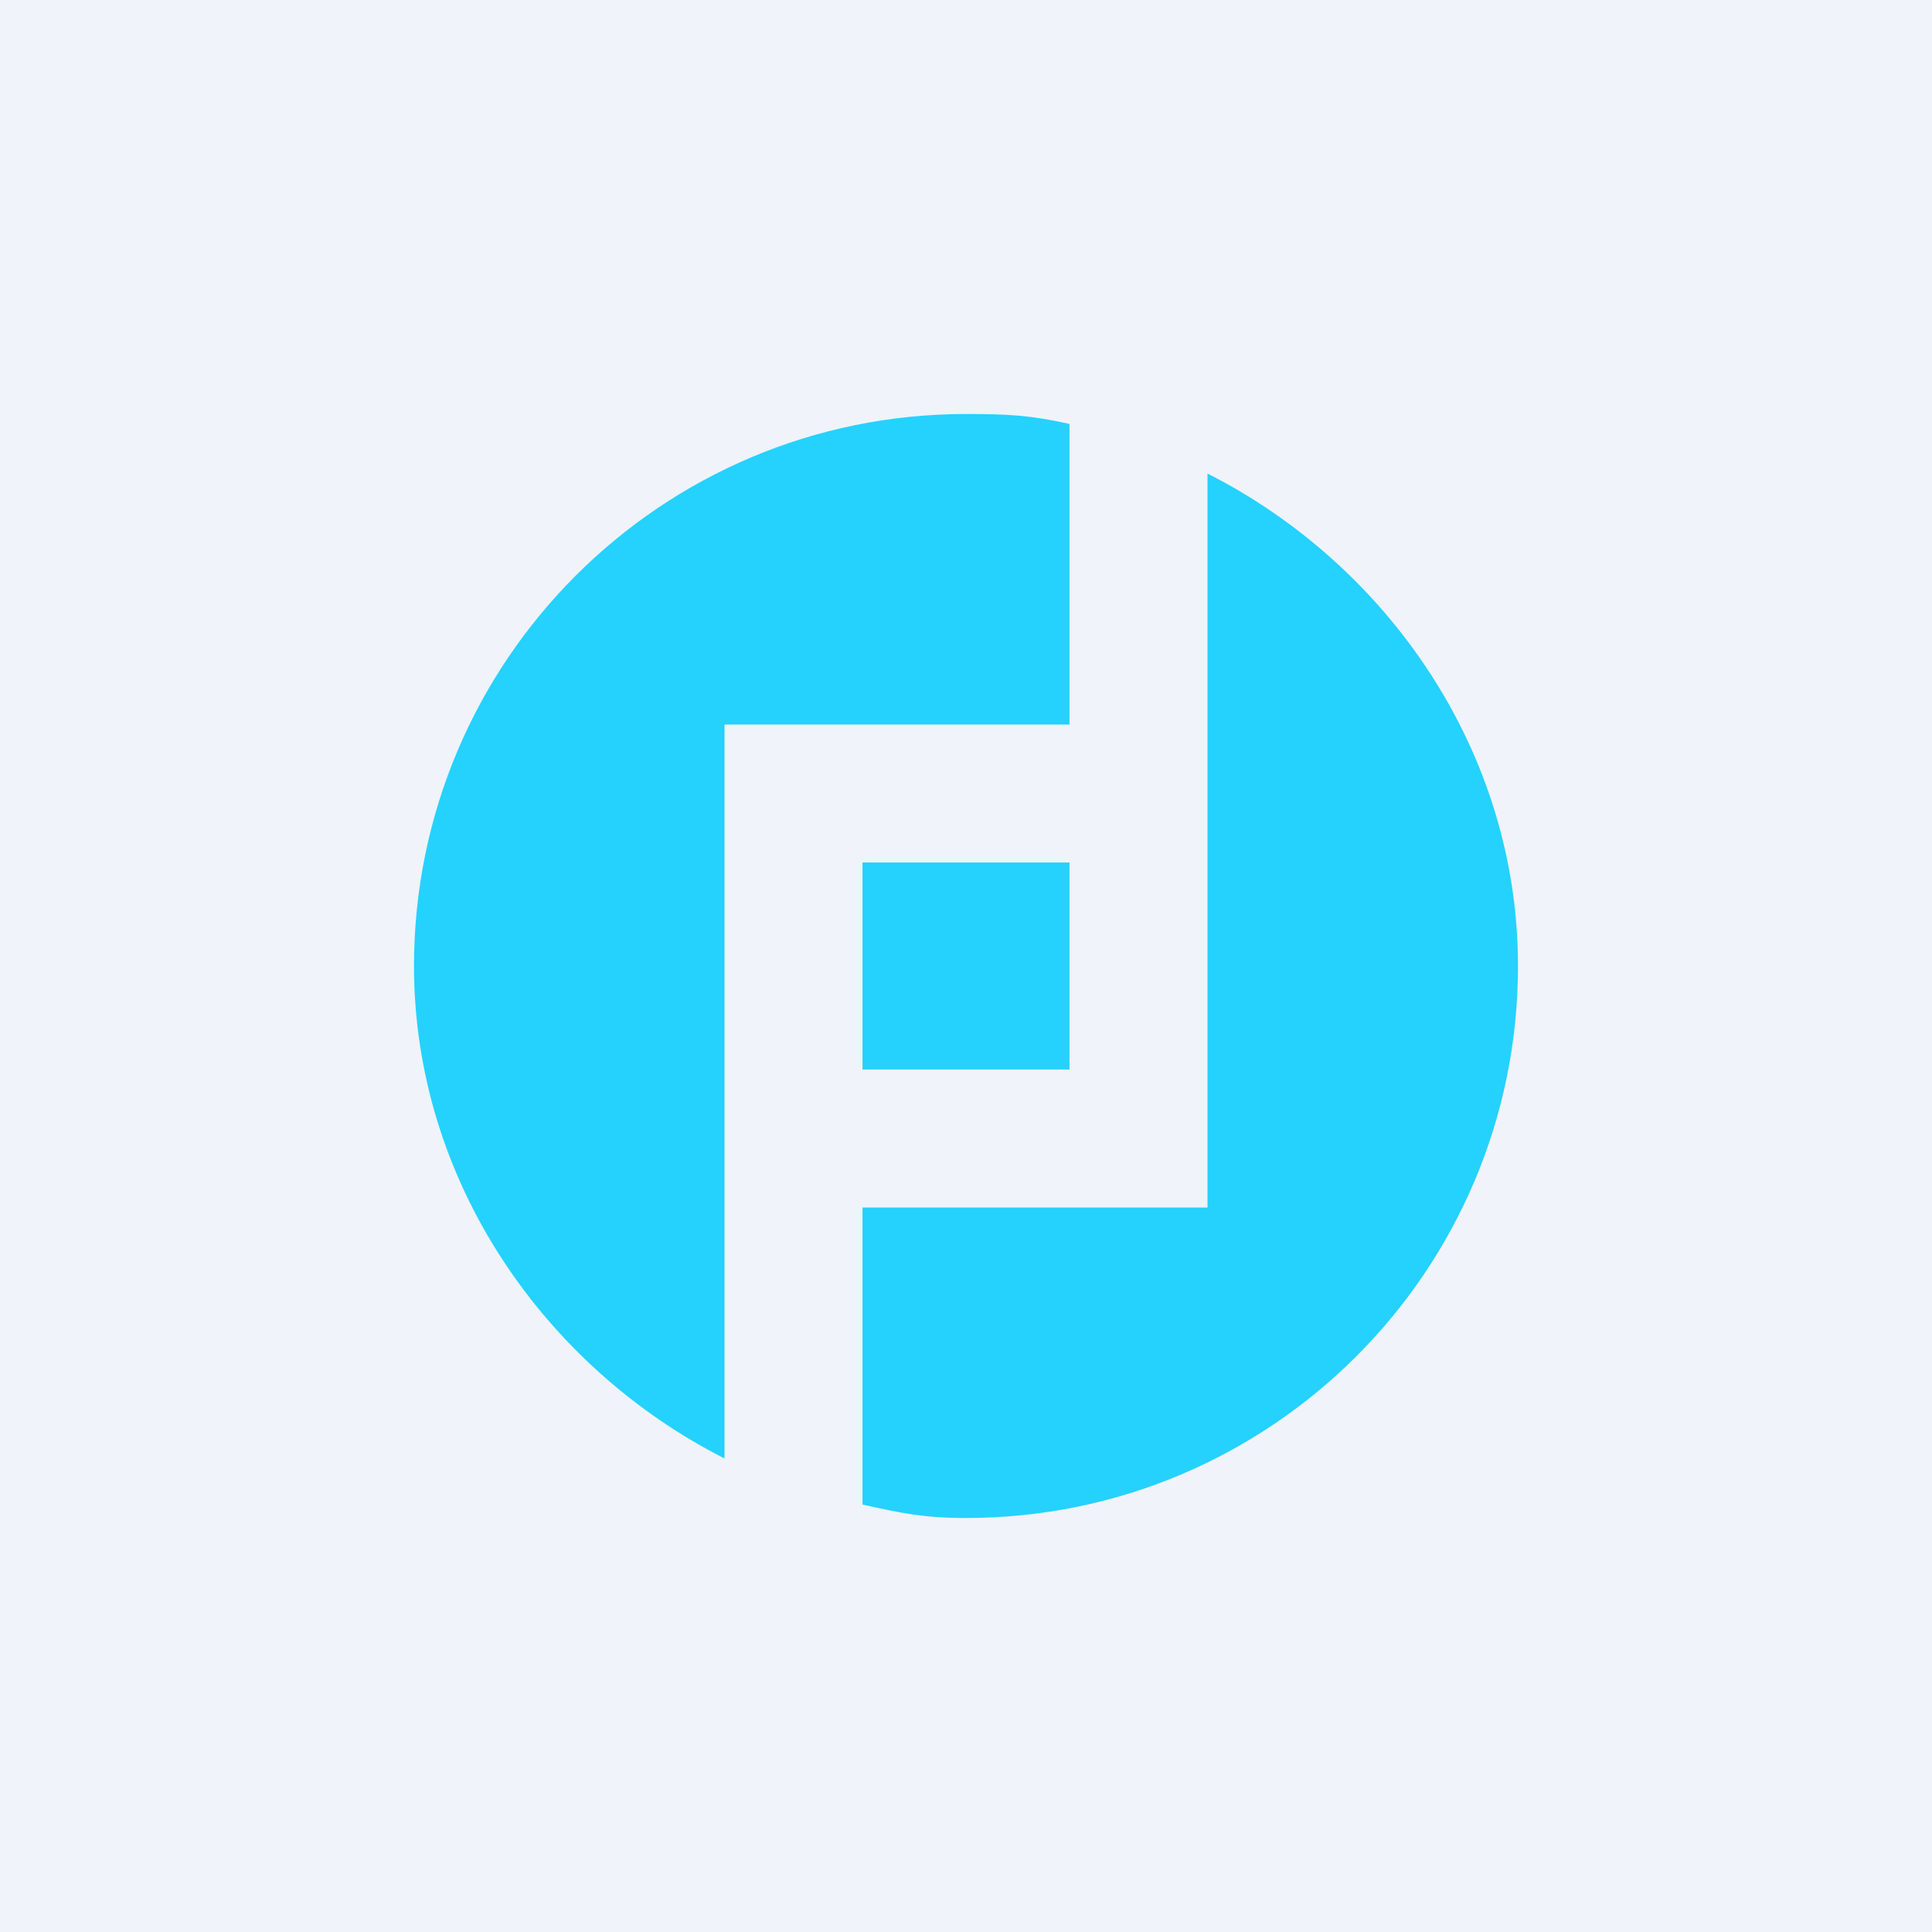 ﻿<?xml version="1.0" standalone="no"?>
<!DOCTYPE svg PUBLIC "-//W3C//DTD SVG 1.1//EN" 
"http://www.w3.org/Graphics/SVG/1.1/DTD/svg11.dtd">
<svg width="56" height="56" fill="none" xmlns="http://www.w3.org/2000/svg"><path fill="#F0F3FA" d="M0 0h56v56H0z"/><path fill-rule="evenodd" clip-rule="evenodd" d="M21 32.232V21h10v-8.712c-1.13-.253-1.794-.288-3-.288-8.837 0-16 7.163-16 16 0 6.236 3.795 11.634 9 14.274V32.232zm14-18.506V35H25v8.61c1.13.252 1.794.39 3 .39 8.837 0 16-7.163 16-16 0-6.235-3.795-11.634-9-14.274zM31 31h-6v-6h6v6z" fill="#24D2FD"/></svg>